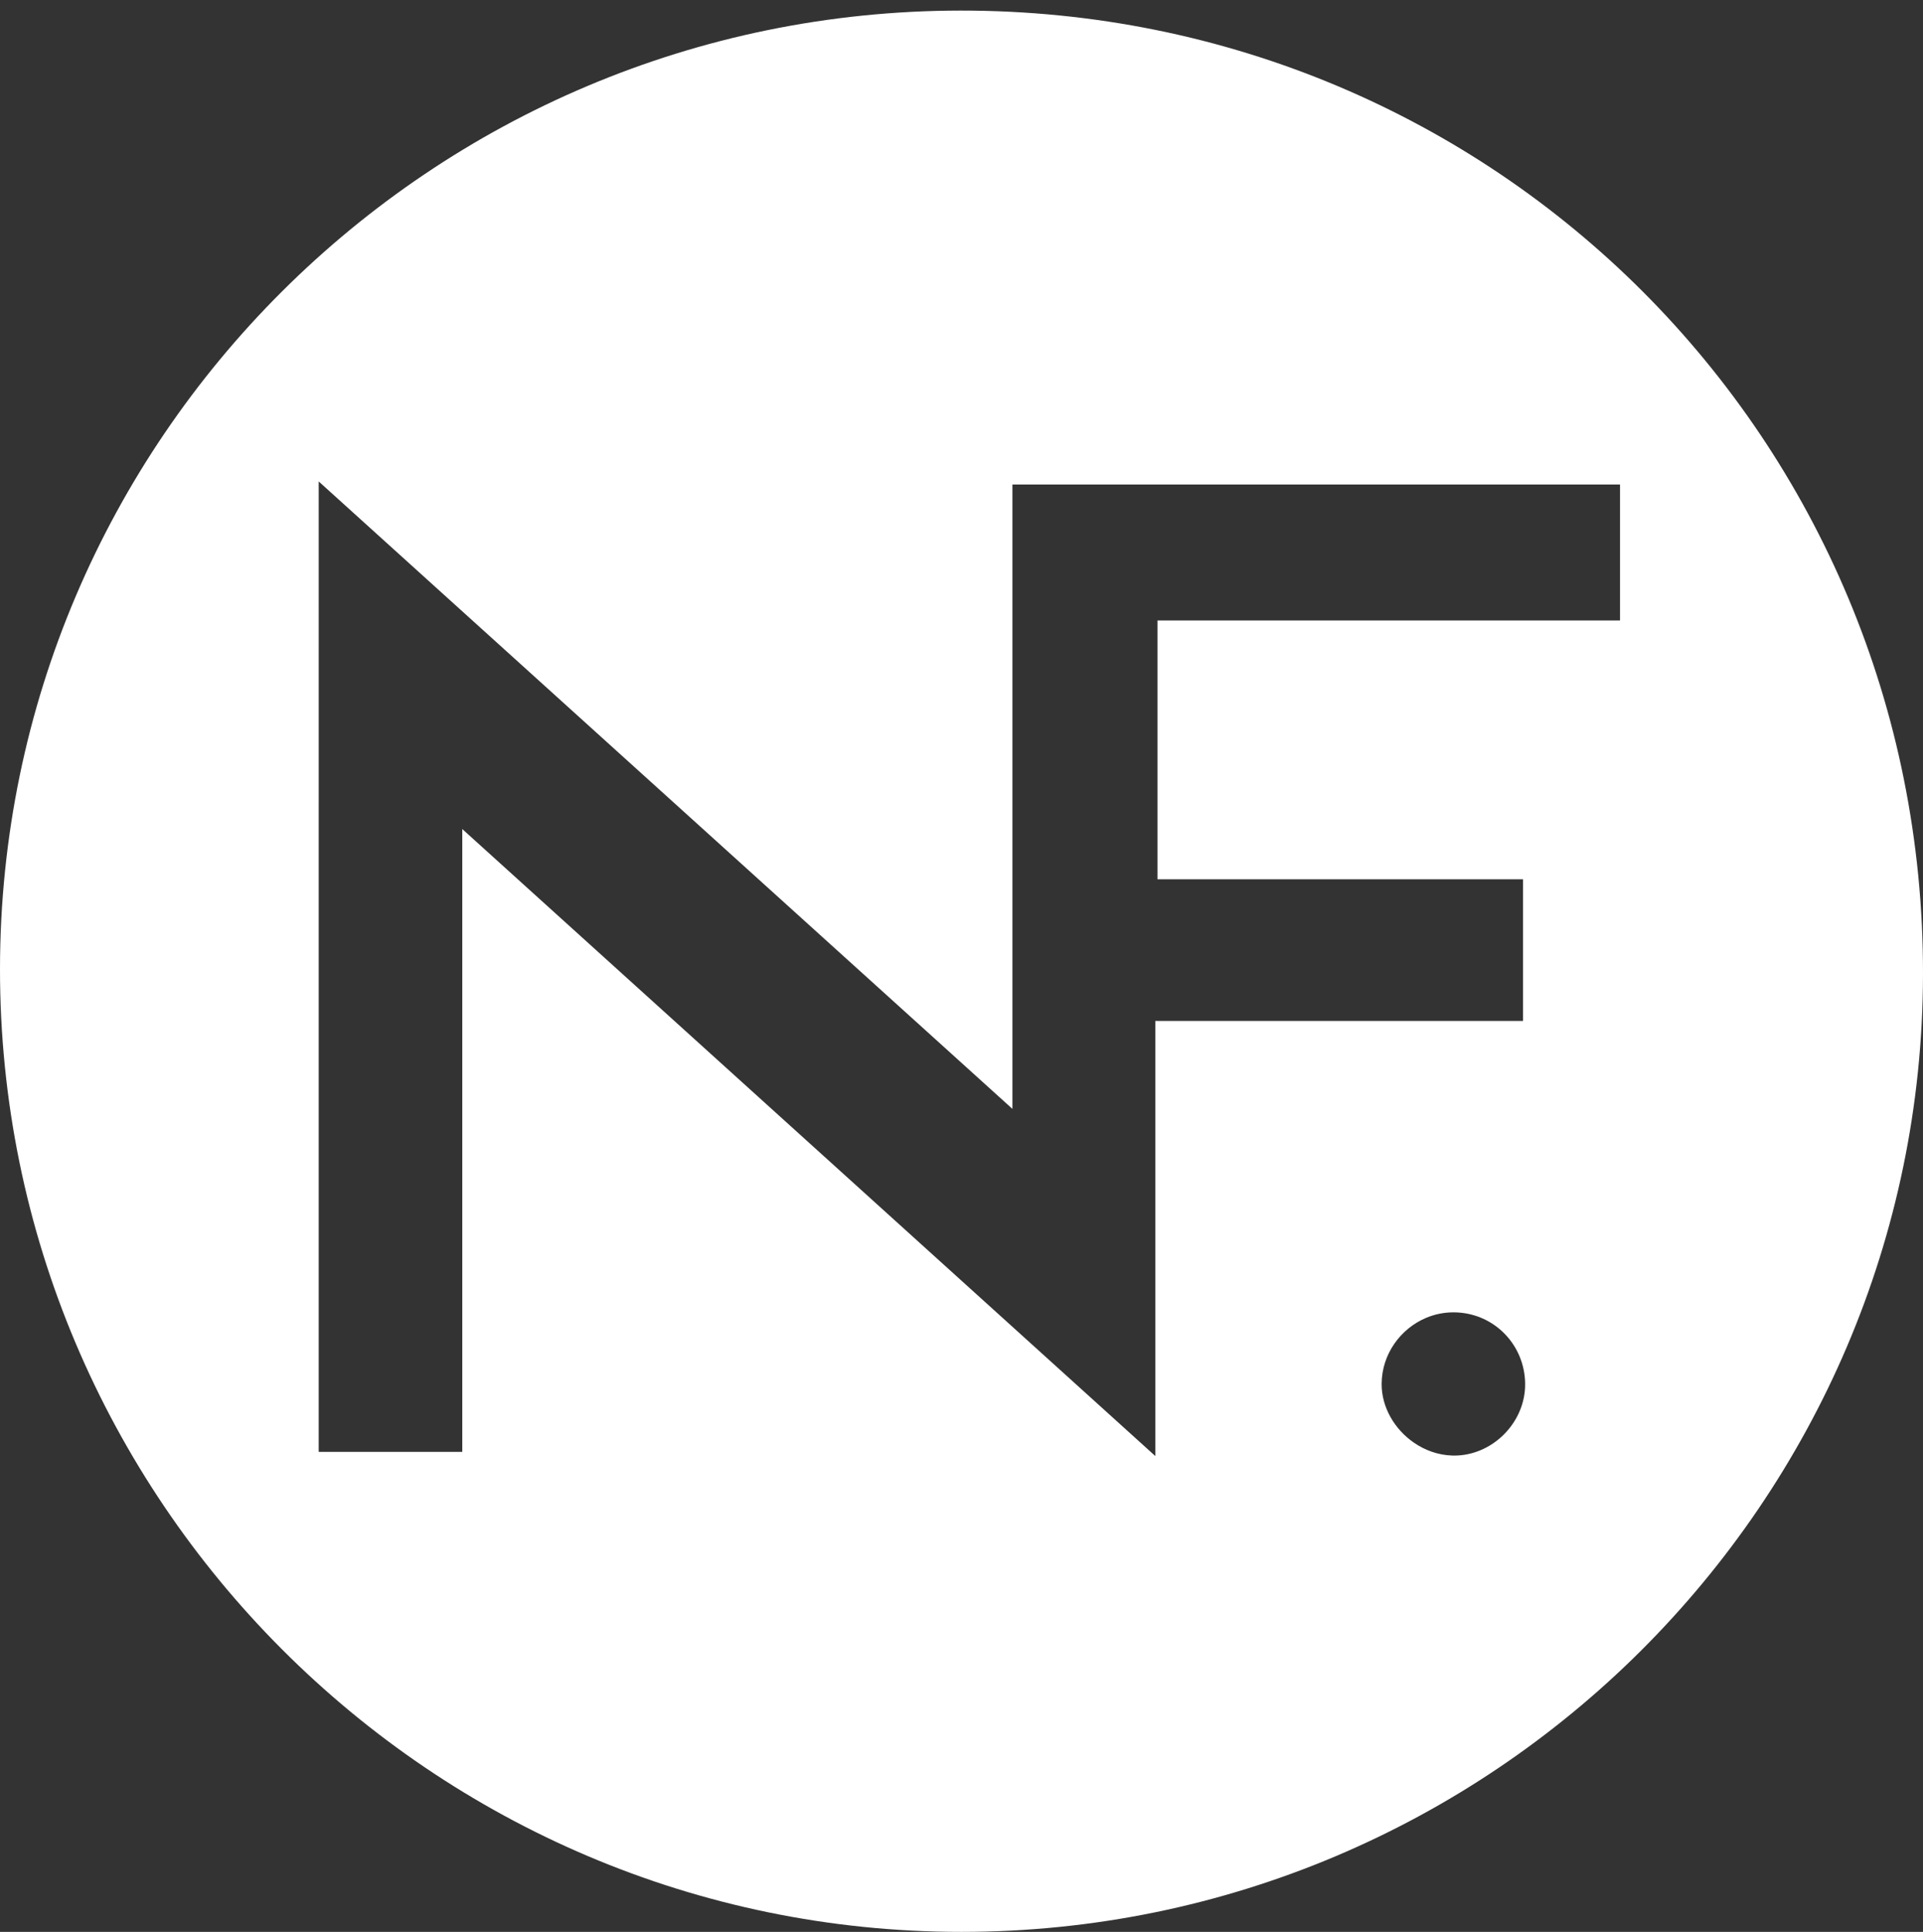 <?xml version="1.0" encoding="UTF-8"?>
<svg id="Ebene_1" xmlns="http://www.w3.org/2000/svg" version="1.1" viewBox="0 0 41.802 42">
  <rect x="0" y="0" width="41.802" height="42" fill="#333333" stroke="none"/>
  <!-- Generator: Adobe Illustrator 29.8.1, SVG Export Plug-In . SVG Version: 2.1.1 Build 2)  -->
  <defs>
    <style>
      .st0 {
        fill: #fff;
      }
    </style>
  </defs>
  <path class="st0" d="M20.882.23C9.367.239.011,9.571,0,21.058c-.009,11.534,9.382,20.944,20.901,20.942,11.513-.002,20.884-9.336,20.901-20.819C41.822,9.545,32.511.222,20.882.23ZM33.152,30.164c-.037.809-.739,1.487-1.552,1.481h-.002c-.01,0-.02,0-.03-.001-.302-.009-.59-.112-.833-.28-.419-.289-.705-.769-.701-1.283.005-.638.406-1.193.964-1.429.184-.078.381-.119.581-.121h.019s.002,0,.002,0c.832.002,1.503.648,1.551,1.475.003.053.003.106.001.159h0ZM35.215,13.487h-.002v.002h-10.052v5.627h7.946v3.078h-.002v.002h-7.991v9.455l-.002-.002v.004c-5.02-4.544-10.041-9.086-15.063-13.629v13.538h-.002v.002h-3.119V10.471l.002.002v-.004c5.034,4.554,9.981,9.029,15.078,13.639v-13.572h.002v-.002h13.206v2.953Z"/>
</svg>